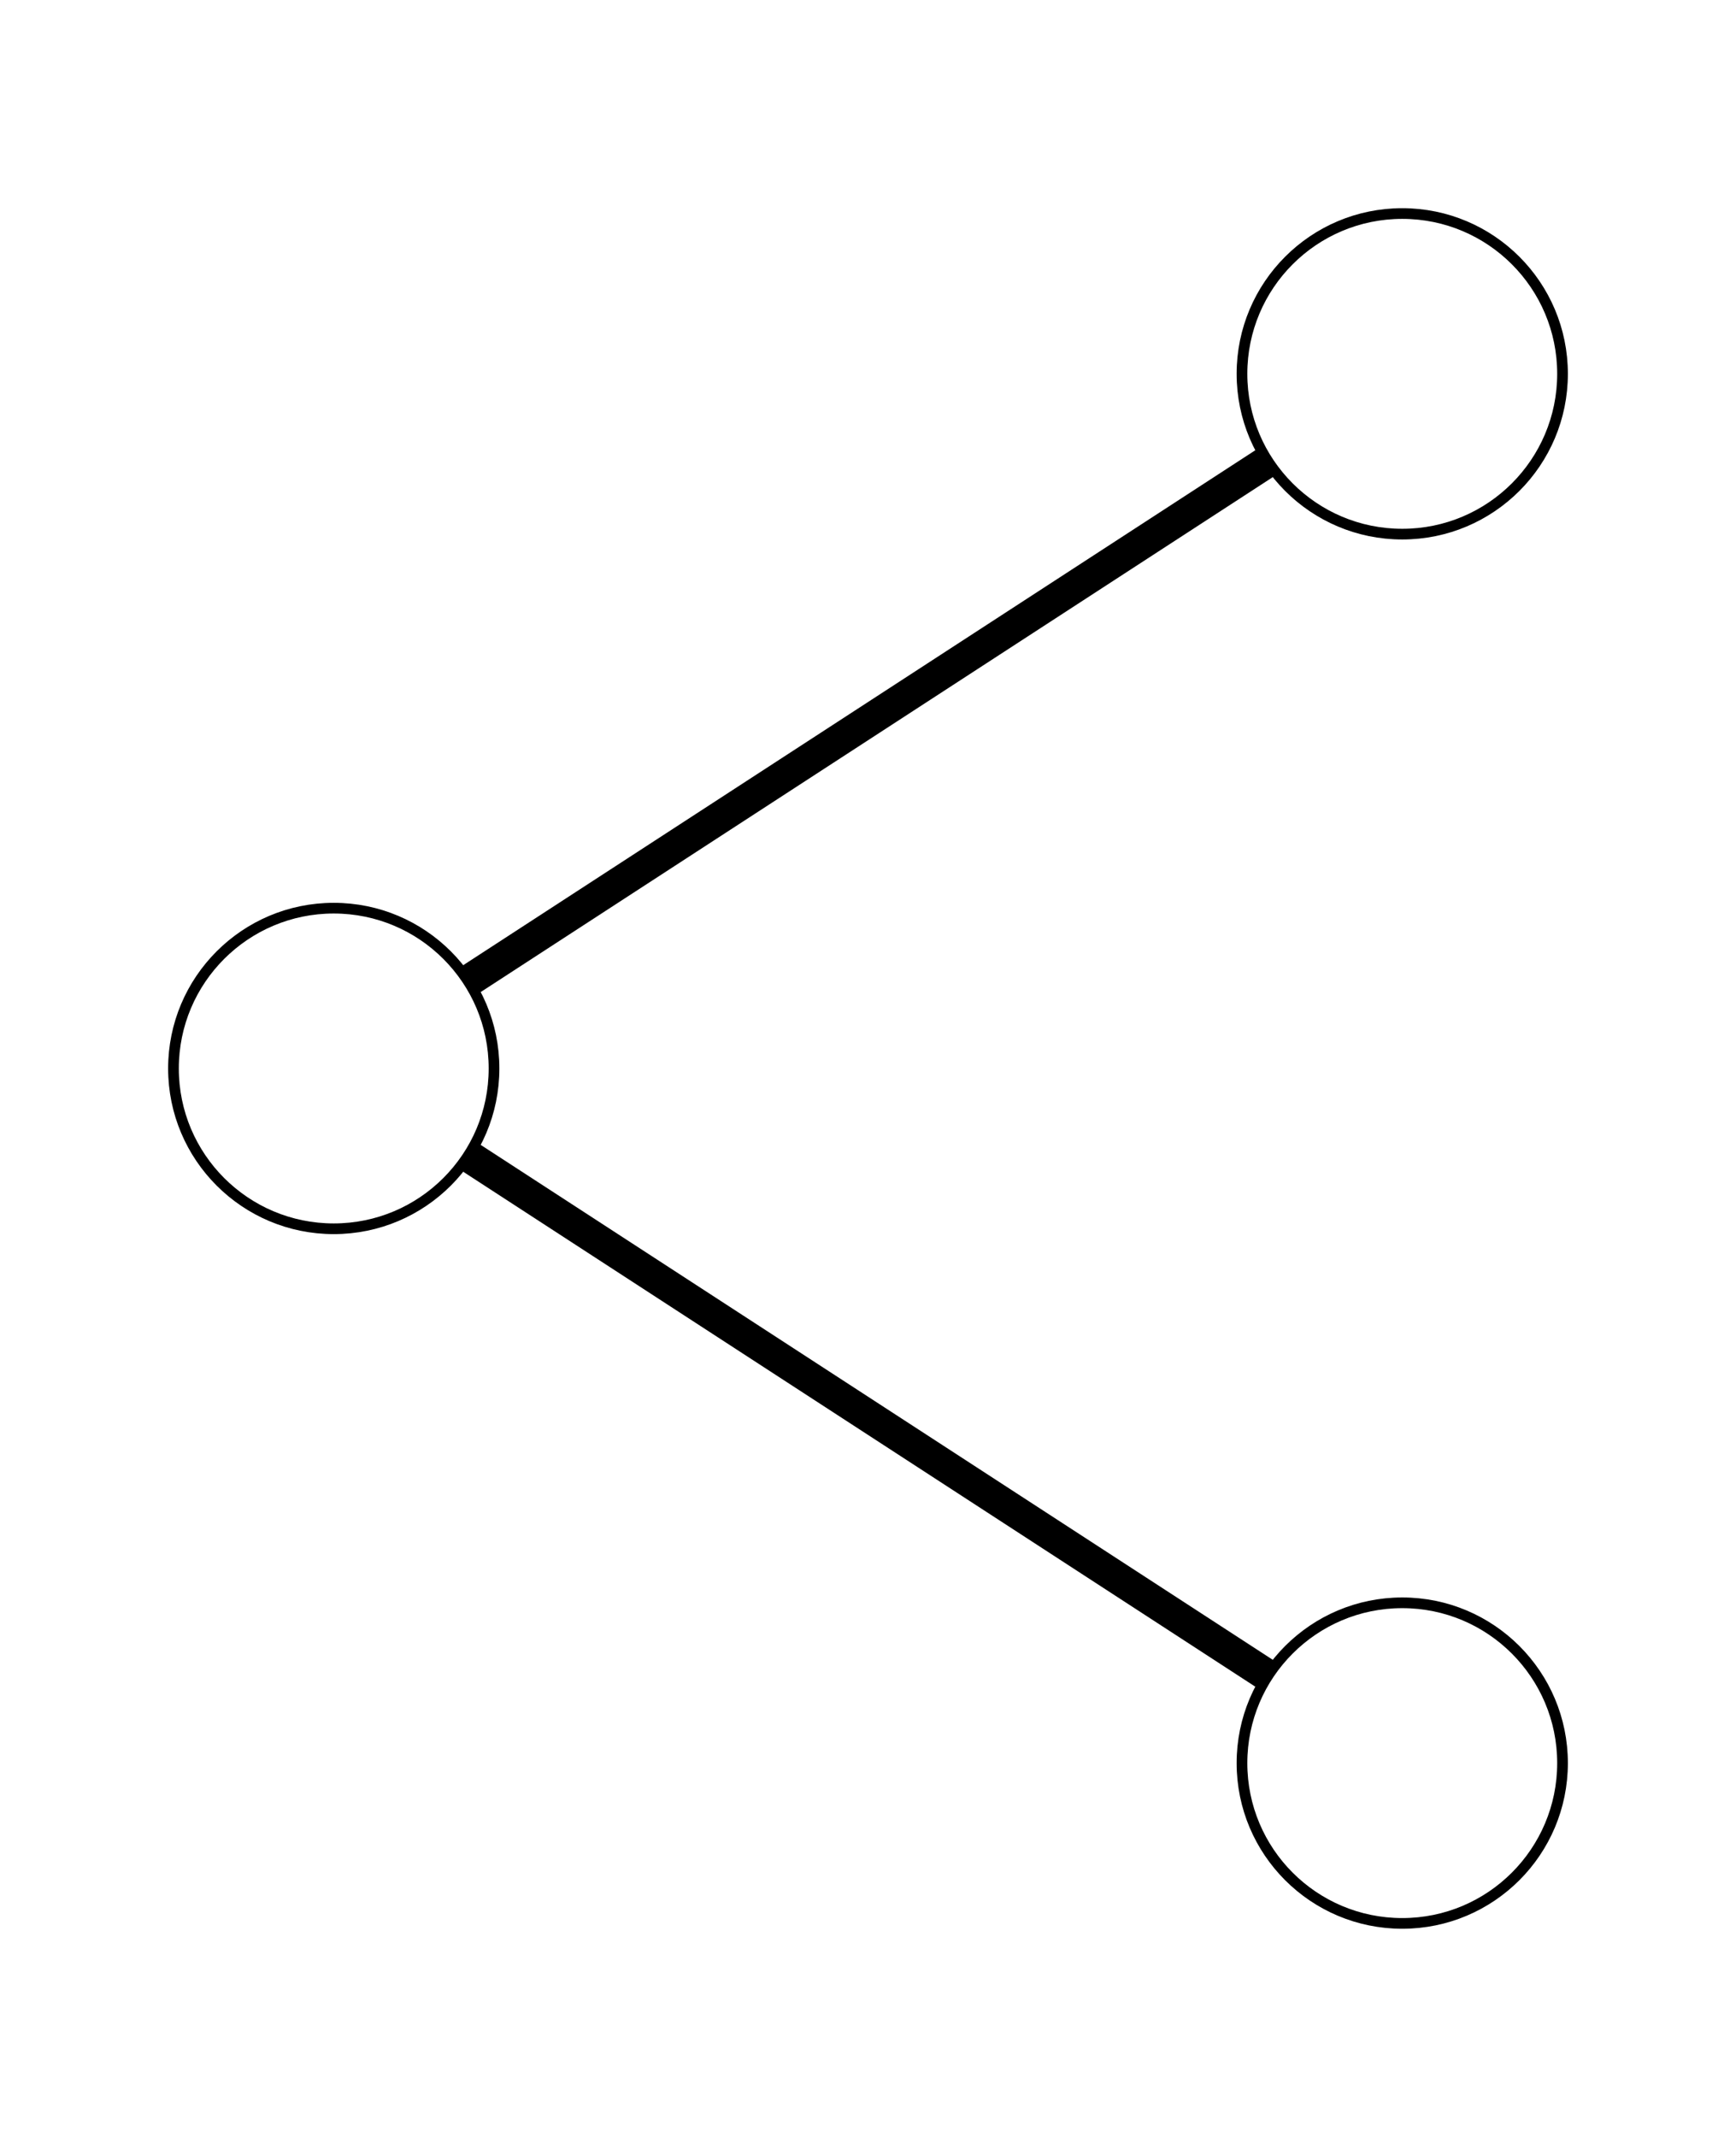 <svg id="svg" baseProfile="full" xmlns="http://www.w3.org/2000/svg" xmlns:xlink="http://www.w3.org/1999/xlink" version="1.1" style = "background:white" viewBox="0 0 400 492.308">
<g id="outerG" transform = "translate(200 246.154)scale(2.462)">
<g id="m" transform="translate(-50 0)">
<g id="m_vertices" >
<g id="m_vertices_x0" >
<g id="m_vertices_x0_borderProperties" >

</g>
<g id="m_vertices_x0_connectedEdges" >

</g>
<circle visibility="inherit" stroke="black" stroke-width="1" fill="transparent" r="15" id="border"></circle><g id="m_vertices_x0___descendants" >

</g>

</g>
<g id="m_vertices_x1" transform="translate(100 -65)">
<g id="m_vertices_x1_borderProperties" >

</g>
<g id="m_vertices_x1_connectedEdges" >

</g>
<circle visibility="inherit" stroke="black" stroke-width="1" fill="transparent" r="15" id="border"></circle>
</g>
<g id="m_vertices_x2" transform="translate(100 65)">
<g id="m_vertices_x2_borderProperties" >

</g>
<g id="m_vertices_x2_connectedEdges" >

</g>
<circle visibility="inherit" stroke="black" stroke-width="1" fill="transparent" r="15" id="border"></circle>
</g>

</g>
<g id="m_edges" >
<g id="m_edges_E0" >
<g id="m_edges_E0_shaftProperties" >

</g>
<line visibility="inherit" stroke="black" stroke-width="3" x1="12.577" y1="-8.175" x2="87.423" y2="-56.825" id="shaft"></line>
</g>
<g id="m_edges_E1" >
<g id="m_edges_E1_shaftProperties" >

</g>
<line visibility="inherit" stroke="black" stroke-width="3" x1="12.577" y1="8.175" x2="87.423" y2="56.825" id="shaft"></line>
</g>

</g>

</g>

</g>
</svg>
